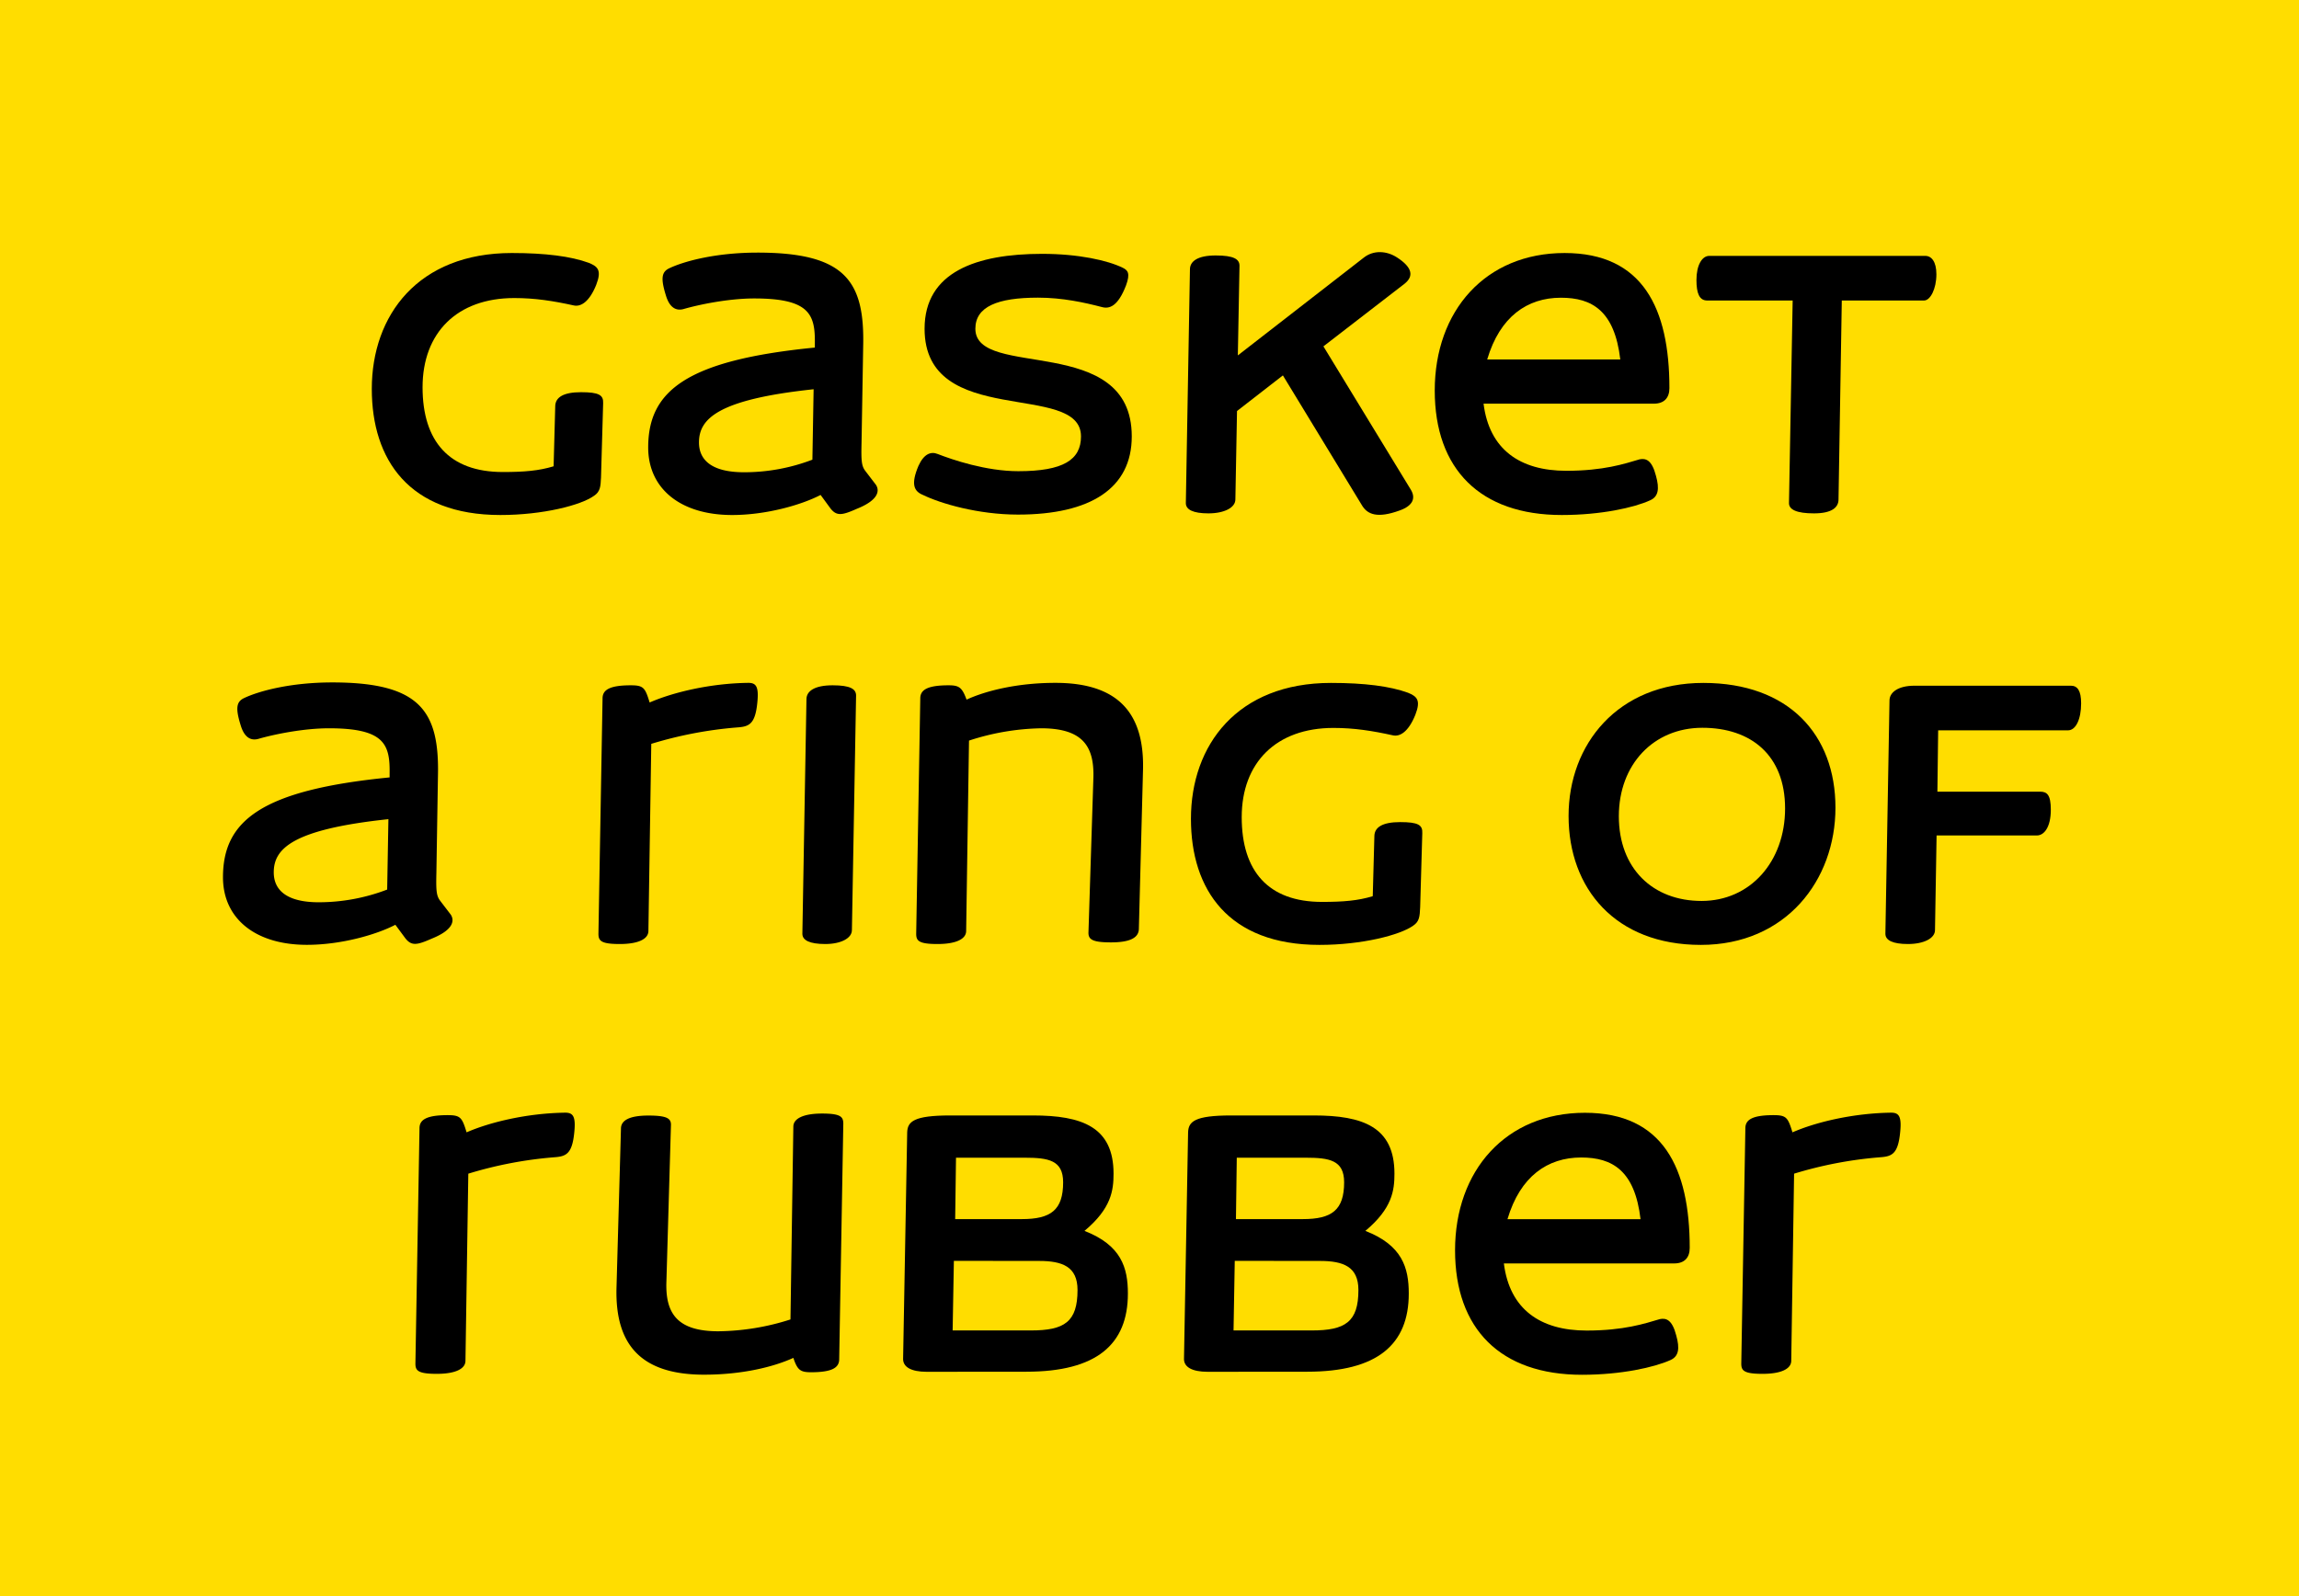 <svg id="Layer_1" data-name="Layer 1" xmlns="http://www.w3.org/2000/svg" viewBox="0 0 1080 750"><defs><style>.cls-1{fill:#fd0;}</style></defs><title>OCC Web Article Graphics Remake</title><rect class="cls-1" width="1080" height="750"/><path d="M235.06,242c-42.89,0-60.4-26-60.4-59.25,0-34.62,21.74-63.86,65.79-63.86,15.77,0,27.7,1.54,36.16,4.62,4.23,1.73,6.15,3.46,3.46,10.38-3.27,8.08-7.31,10.39-10.58,9.62-9.62-2.11-18.08-3.46-27.89-3.46-26.93,0-43.09,16.35-43.09,41.93,0,25.39,12.51,39.82,37.7,39.82,10,0,16.93-.58,23.86-2.69l.77-28.47c.19-3.85,3.65-6.35,12.11-6.35s10.58,1.35,10.39,5.19l-1,34.82c-.19,4.42-.38,6.73-3.27,8.66C273,237.38,255.07,242,235.06,242Z"/><path d="M385.49,232.57c-8.85,4.62-25.4,9.43-41.55,9.43-24.43,0-39.44-12.51-39.44-31.74,0-26.55,17.89-41,78.29-46.94V161.4c.19-13.66-2.5-21.16-28.47-21.16-12.11,0-26,2.89-33.27,5-2.89.77-6.35,0-8.27-6.54-2.5-8.08-1.93-11,1.73-12.69,6.92-3.27,21.73-7.31,41.35-7.31,41.36,0,50.4,13.46,49.63,44.24l-.77,45.39c-.19,8.08,0,10.58,1.73,12.89l5,6.54c1.93,2.89,1.16,7.31-9,11.35-6.92,3.08-9.42,3.46-12.31-.19ZM381.64,216l.57-33.09c-45.39,4.81-53.85,14.05-53.85,25,0,8.27,6,14,21.16,14A89.78,89.78,0,0,0,381.64,216Z"/><path d="M440.5,213.33c6.92,2.7,22.7,8.08,37.89,8.08,21.16,0,29.43-5.38,29.43-16.35,0-26.16-73.48-3.27-73.48-50.58,0-26.74,24.43-35.2,55.21-35.2,17.12,0,30.78,3.07,37.89,6.54,2.31,1.15,3.66,2.5,1.54,8.27-3.85,10-7.88,11.15-11.35,10.19-8.08-2.11-18.46-4.42-30-4.42-19.05,0-29.43,4.23-29.43,14.62,0,24,73.47,1.73,73.47,50.58,0,24.43-19.42,36.74-53.47,36.74-18.66,0-36.35-5.19-44.62-9.23-4.24-1.73-5.78-5-2.12-13.66C434,213.33,437.23,212,440.5,213.33Z"/><path d="M640,237.76,602.66,176.4l-21.55,16.74-.77,41.55c0,3.84-5.19,6.54-12.69,6.54-7.12,0-10.58-1.73-10.58-4.81L559,126.58c0-3.84,3.66-6.54,12.12-6.54s11.16,1.74,11.16,4.81L581.5,167l59.24-46c4.43-3.47,10.58-3.27,15.58,0,7.12,4.61,8.08,8.84,3.27,12.5L621.7,162.75l41.16,67.51c2.12,3.66,1.16,7.31-5.38,9.62C646.9,243.73,642.47,241.61,640,237.76Z"/><path d="M733.65,242C695.37,242,674,220.45,674,183.52c0-37.51,23.85-64.63,61-64.63,36.74,0,49.24,26,49.24,63.48,0,4.61-2.5,7.31-7.31,7.31h-80c2.69,21.54,17.12,31.54,38.86,31.54,17.5,0,27.31-3.27,34.43-5.38,2.88-.58,5.77.19,7.69,7.69,1.73,6.16,1.16,9.81-2.69,11.54C767.7,238.53,752.12,242,733.65,242Zm27.51-73.1c-2.7-22.89-13.28-29-27.89-29-15.78,0-28.66,8.85-34.63,29Z"/><path d="M852.14,241.23c-8.08,0-11.73-1.73-11.73-4.81l1.73-95.22h-40.2c-3.66,0-5-3.46-5-9.61,0-7.12,2.69-11.35,6-11.35H904.46c2.89,0,5.2,2.69,5.2,8.65,0,6.93-2.89,12.31-5.77,12.31H865.22l-1.54,93.49C863.68,238.53,860.41,241.23,852.14,241.23Z"/><path d="M185.73,434.55c-8.85,4.61-25.39,9.42-41.55,9.42-24.43,0-39.43-12.5-39.43-31.74,0-26.54,17.88-41,78.28-46.93v-1.92c.2-13.66-2.5-21.16-28.46-21.16-12.12,0-26,2.88-33.28,5-2.89.77-6.35,0-8.27-6.54-2.5-8.08-1.93-11,1.73-12.7,6.92-3.27,21.73-7.31,41.35-7.31,41.36,0,50.4,13.47,49.63,44.25L205,410.31c-.19,8.08,0,10.58,1.73,12.89l5,6.54c1.93,2.88,1.16,7.31-9,11.35-6.92,3.07-9.42,3.46-12.31-.2ZM181.88,418l.58-33.08c-45.4,4.81-53.86,14-53.86,25,0,8.28,6,14.05,21.16,14.05A89.79,89.79,0,0,0,181.88,418Z"/><path d="M281.13,438.78l1.93-110.6c0-4,3.27-6.16,13.27-6.16,6,0,6.73,1.15,8.85,8.08,11-4.81,28.47-9,46.35-9.23,3.66,0,5,1.73,4.24,9.23-1,10.39-4,11.35-9.62,11.73a189,189,0,0,0-40.2,7.7l-1.35,87.9c0,3.85-4.81,6.16-13.46,6.16C282.29,443.59,281.13,442.05,281.13,438.78Z"/><path d="M387.7,443.59c-7.31,0-10.77-1.73-10.77-4.81l1.92-110.22c0-3.85,3.85-6.54,12.31-6.54,8.27,0,11,1.73,11,4.81L400.2,437.05C400.2,440.89,395,443.59,387.7,443.59Z"/><path d="M440.4,443.59c-8.85,0-10-1.54-10-4.81l1.92-110.6c0-4,3.27-6.16,13.28-6.16,5,0,6.34,1,8.46,6.73,9.23-4.23,24-7.88,41.74-7.88,29.24,0,41.74,14,41.16,40.58L535,436.66c-.19,3.85-3.85,6.16-13.08,6.16s-10.77-1.54-10.58-5l2.31-72.52c.38-14.81-5.19-23.08-24.62-23.08A114.87,114.87,0,0,0,455.21,348l-1.34,89.44C453.87,441.28,449.06,443.59,440.4,443.59Z"/><path d="M619.87,444c-42.89,0-60.4-26-60.4-59.24,0-34.63,21.74-63.86,65.79-63.86,15.77,0,27.7,1.54,36.16,4.61,4.23,1.73,6.15,3.46,3.46,10.39-3.27,8.08-7.31,10.39-10.58,9.62-9.62-2.12-18.08-3.47-27.89-3.47-26.93,0-43.09,16.36-43.09,41.94,0,25.39,12.51,39.81,37.7,39.81,10,0,16.93-.57,23.86-2.69l.77-28.47c.19-3.84,3.65-6.34,12.11-6.34s10.58,1.34,10.39,5.19l-1,34.82c-.19,4.42-.39,6.73-3.27,8.65C657.76,439.36,639.88,444,619.87,444Z"/><path d="M862.24,379.53C862.24,413.58,839,444,799,444c-40.2,0-62.13-26.54-62.13-60.59,0-33.66,23.08-62.51,63.29-62.51S862.24,345.29,862.24,379.53Zm-101.76,4c0,24.62,16,39.82,38.86,39.82s39.24-18.47,39.24-43.47-16-37.9-38.86-37.9S760.48,359.14,760.48,383.57Z"/><path d="M896.28,443.59c-7.11,0-10.58-1.73-10.58-4.81l1.93-109.64c0-3.66,3.84-6.93,11.73-6.93h73.48c3.08,0,4.81,2.31,4.81,8.27,0,7.51-2.5,12.7-6.16,12.7h-61L910.13,372h48.28c3.27,0,5,1.54,5,8.47,0,8.46-3.28,12.11-6.54,12.11H909.75L909,437.05C909,440.89,903.79,443.59,896.28,443.59Z"/><path d="M195.15,640.75l1.92-110.6c0-4,3.27-6.15,13.27-6.15,6,0,6.74,1.15,8.85,8.08,11-4.81,28.47-9,46.36-9.24,3.65,0,5,1.73,4.23,9.24-1,10.38-4,11.34-9.62,11.73A189.2,189.2,0,0,0,220,551.5l-1.34,87.91c0,3.84-4.81,6.15-13.47,6.15C196.3,645.56,195.15,644,195.15,640.75Z"/><path d="M372.69,638.06c-9.23,4.23-24,7.89-41.93,7.89-29.24,0-41.74-13.66-41.16-40.4l2.11-75.21c0-3.84,3.85-6.15,12.89-6.15,9.23,0,10.77,1.54,10.58,4.81l-2.12,73.09c-.57,15,5,23.47,24.43,23.47A114.47,114.47,0,0,0,371.34,620l1.35-90.6c0-3.84,4.81-6.15,13.47-6.15,8.84,0,10,1.54,10,4.81l-1.93,110.6c0,4-3.27,6.15-13.27,6.15C376,644.79,374.62,643.83,372.69,638.06Z"/><path d="M435.4,644.6c-7.5,0-11.15-2.31-11.15-6l1.92-106.56c.19-5,3.08-7.89,20.2-7.89h38.85c23.08,0,37.89,5.39,37.89,27.31,0,7.89-1,16.35-13.65,26.93,17.31,6.74,20.39,17.31,20.39,29.43,0,24-14.81,36.74-47.71,36.74Zm12.7-52.13-.58,32.7h36.74c15.77,0,21.93-4,21.93-19,0-11-7.12-13.66-18.08-13.66Zm1-48.47-.39,28.85H480c13.65,0,19.43-4.23,19.43-17.31,0-10.38-6.93-11.54-18.09-11.54Z"/><path d="M567.36,644.6c-7.5,0-11.16-2.31-11.16-6l1.93-106.56c.19-5,3.07-7.89,20.19-7.89h38.86c23.08,0,37.89,5.39,37.89,27.31,0,7.89-1,16.35-13.66,26.93,17.32,6.74,20.39,17.31,20.39,29.43,0,24-14.81,36.74-47.7,36.74Zm12.69-52.13-.57,32.7h36.74c15.77,0,21.92-4,21.92-19,0-11-7.11-13.66-18.08-13.66ZM581,544l-.39,28.85H612c13.66,0,19.43-4.23,19.43-17.31,0-10.38-6.92-11.54-18.08-11.54Z"/><path d="M743.17,646c-38.28,0-59.63-21.55-59.63-58.48,0-37.51,23.85-64.63,61-64.63,36.74,0,49.24,26,49.24,63.48,0,4.62-2.5,7.31-7.31,7.31h-80c2.7,21.54,17.12,31.54,38.86,31.54,17.5,0,27.31-3.27,34.43-5.38,2.88-.58,5.77.19,7.69,7.69,1.73,6.16,1.16,9.81-2.69,11.54C777.22,642.49,761.64,646,743.17,646Zm27.51-73.1c-2.69-22.89-13.27-29-27.89-29-15.78,0-28.66,8.85-34.63,29Z"/><path d="M818,640.75l1.92-110.6c0-4,3.27-6.15,13.28-6.15,6,0,6.73,1.15,8.84,8.08,11-4.81,28.47-9,46.36-9.24,3.66,0,5,1.73,4.23,9.24-1,10.38-4,11.34-9.61,11.73a189.17,189.17,0,0,0-40.21,7.69l-1.34,87.91c0,3.84-4.81,6.15-13.47,6.15C819.15,645.56,818,644,818,640.75Z"/></svg>